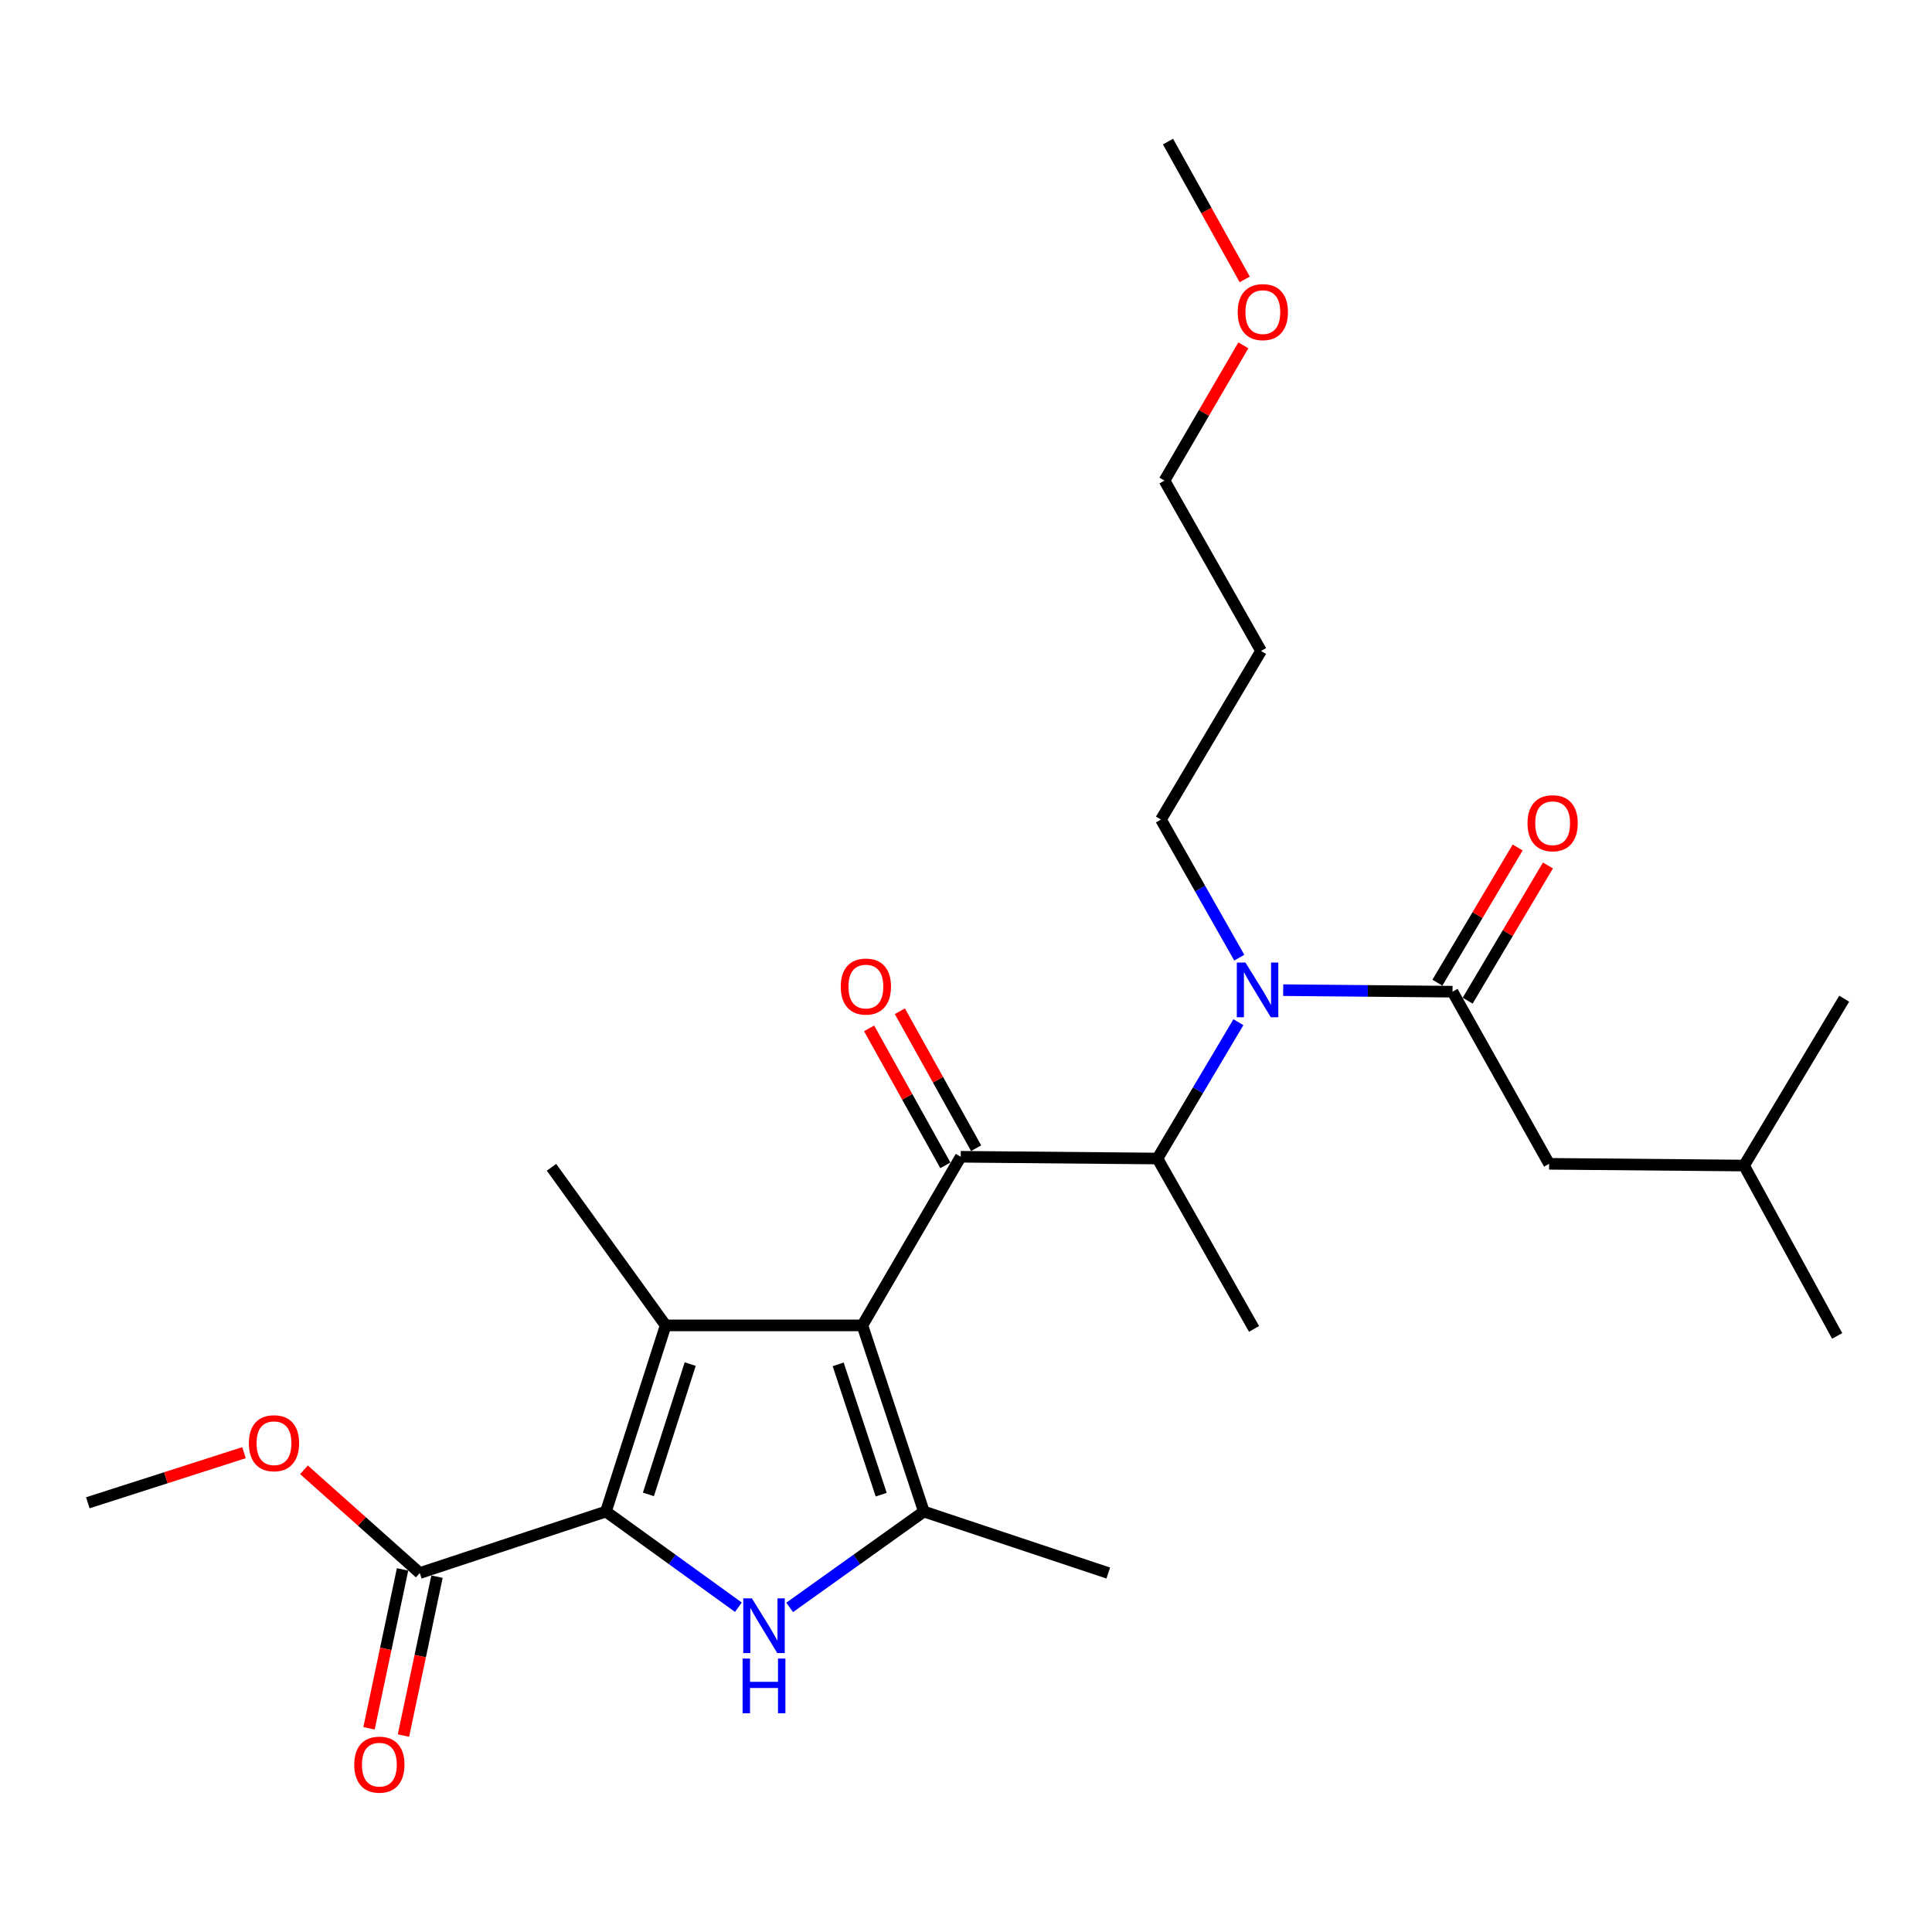 <?xml version='1.0' encoding='iso-8859-1'?>
<svg version='1.1' baseProfile='full'
              xmlns='http://www.w3.org/2000/svg'
                      xmlns:rdkit='http://www.rdkit.org/xml'
                      xmlns:xlink='http://www.w3.org/1999/xlink'
                  xml:space='preserve'
width='1000px' height='1000px' viewBox='0 0 1000 1000'>
<!-- END OF HEADER -->
<rect style='opacity:1.0;fill:#FFFFFF;stroke:none' width='1000' height='1000' x='0' y='0'> </rect>
<path class='bond-0' d='M 641.447,495.689 L 621.177,459.945' style='fill:none;fill-rule:evenodd;stroke:#0000FF;stroke-width:6px;stroke-linecap:butt;stroke-linejoin:miter;stroke-opacity:1' />
<path class='bond-0' d='M 621.177,459.945 L 600.907,424.201' style='fill:none;fill-rule:evenodd;stroke:#000000;stroke-width:6px;stroke-linecap:butt;stroke-linejoin:miter;stroke-opacity:1' />
<path class='bond-1' d='M 641,529.08 L 620.047,564.367' style='fill:none;fill-rule:evenodd;stroke:#0000FF;stroke-width:6px;stroke-linecap:butt;stroke-linejoin:miter;stroke-opacity:1' />
<path class='bond-1' d='M 620.047,564.367 L 599.095,599.654' style='fill:none;fill-rule:evenodd;stroke:#000000;stroke-width:6px;stroke-linecap:butt;stroke-linejoin:miter;stroke-opacity:1' />
<path class='bond-2' d='M 664.177,512.503 L 707.999,512.898' style='fill:none;fill-rule:evenodd;stroke:#0000FF;stroke-width:6px;stroke-linecap:butt;stroke-linejoin:miter;stroke-opacity:1' />
<path class='bond-2' d='M 707.999,512.898 L 751.821,513.294' style='fill:none;fill-rule:evenodd;stroke:#000000;stroke-width:6px;stroke-linecap:butt;stroke-linejoin:miter;stroke-opacity:1' />
<path class='bond-3' d='M 801.819,602.387 L 902.726,603.288' style='fill:none;fill-rule:evenodd;stroke:#000000;stroke-width:6px;stroke-linecap:butt;stroke-linejoin:miter;stroke-opacity:1' />
<path class='bond-4' d='M 801.819,602.387 L 751.821,513.294' style='fill:none;fill-rule:evenodd;stroke:#000000;stroke-width:6px;stroke-linecap:butt;stroke-linejoin:miter;stroke-opacity:1' />
<path class='bond-5' d='M 497.277,598.743 L 446.368,686.024' style='fill:none;fill-rule:evenodd;stroke:#000000;stroke-width:6px;stroke-linecap:butt;stroke-linejoin:miter;stroke-opacity:1' />
<path class='bond-6' d='M 505.237,594.311 L 485.5,558.861' style='fill:none;fill-rule:evenodd;stroke:#000000;stroke-width:6px;stroke-linecap:butt;stroke-linejoin:miter;stroke-opacity:1' />
<path class='bond-6' d='M 485.5,558.861 L 465.763,523.412' style='fill:none;fill-rule:evenodd;stroke:#FF0000;stroke-width:6px;stroke-linecap:butt;stroke-linejoin:miter;stroke-opacity:1' />
<path class='bond-6' d='M 489.317,603.175 L 469.58,567.725' style='fill:none;fill-rule:evenodd;stroke:#000000;stroke-width:6px;stroke-linecap:butt;stroke-linejoin:miter;stroke-opacity:1' />
<path class='bond-6' d='M 469.58,567.725 L 449.843,532.276' style='fill:none;fill-rule:evenodd;stroke:#FF0000;stroke-width:6px;stroke-linecap:butt;stroke-linejoin:miter;stroke-opacity:1' />
<path class='bond-7' d='M 497.277,598.743 L 599.095,599.654' style='fill:none;fill-rule:evenodd;stroke:#000000;stroke-width:6px;stroke-linecap:butt;stroke-linejoin:miter;stroke-opacity:1' />
<path class='bond-8' d='M 599.095,599.654 L 649.092,687.836' style='fill:none;fill-rule:evenodd;stroke:#000000;stroke-width:6px;stroke-linecap:butt;stroke-linejoin:miter;stroke-opacity:1' />
<path class='bond-9' d='M 759.655,517.945 L 780.43,482.954' style='fill:none;fill-rule:evenodd;stroke:#000000;stroke-width:6px;stroke-linecap:butt;stroke-linejoin:miter;stroke-opacity:1' />
<path class='bond-9' d='M 780.43,482.954 L 801.205,447.962' style='fill:none;fill-rule:evenodd;stroke:#FF0000;stroke-width:6px;stroke-linecap:butt;stroke-linejoin:miter;stroke-opacity:1' />
<path class='bond-9' d='M 743.987,508.643 L 764.762,473.651' style='fill:none;fill-rule:evenodd;stroke:#000000;stroke-width:6px;stroke-linecap:butt;stroke-linejoin:miter;stroke-opacity:1' />
<path class='bond-9' d='M 764.762,473.651 L 785.537,438.66' style='fill:none;fill-rule:evenodd;stroke:#FF0000;stroke-width:6px;stroke-linecap:butt;stroke-linejoin:miter;stroke-opacity:1' />
<path class='bond-10' d='M 902.726,603.288 L 950.911,691.47' style='fill:none;fill-rule:evenodd;stroke:#000000;stroke-width:6px;stroke-linecap:butt;stroke-linejoin:miter;stroke-opacity:1' />
<path class='bond-11' d='M 902.726,603.288 L 954.545,516.928' style='fill:none;fill-rule:evenodd;stroke:#000000;stroke-width:6px;stroke-linecap:butt;stroke-linejoin:miter;stroke-opacity:1' />
<path class='bond-12' d='M 652.727,336.93 L 600.907,424.201' style='fill:none;fill-rule:evenodd;stroke:#000000;stroke-width:6px;stroke-linecap:butt;stroke-linejoin:miter;stroke-opacity:1' />
<path class='bond-13' d='M 652.727,336.93 L 602.729,248.748' style='fill:none;fill-rule:evenodd;stroke:#000000;stroke-width:6px;stroke-linecap:butt;stroke-linejoin:miter;stroke-opacity:1' />
<path class='bond-14' d='M 643.555,178.753 L 623.142,213.751' style='fill:none;fill-rule:evenodd;stroke:#FF0000;stroke-width:6px;stroke-linecap:butt;stroke-linejoin:miter;stroke-opacity:1' />
<path class='bond-14' d='M 623.142,213.751 L 602.729,248.748' style='fill:none;fill-rule:evenodd;stroke:#000000;stroke-width:6px;stroke-linecap:butt;stroke-linejoin:miter;stroke-opacity:1' />
<path class='bond-15' d='M 644.262,144.624 L 624.406,108.955' style='fill:none;fill-rule:evenodd;stroke:#FF0000;stroke-width:6px;stroke-linecap:butt;stroke-linejoin:miter;stroke-opacity:1' />
<path class='bond-15' d='M 624.406,108.955 L 604.551,73.285' style='fill:none;fill-rule:evenodd;stroke:#000000;stroke-width:6px;stroke-linecap:butt;stroke-linejoin:miter;stroke-opacity:1' />
<path class='bond-16' d='M 408.731,831.988 L 443.458,807.186' style='fill:none;fill-rule:evenodd;stroke:#0000FF;stroke-width:6px;stroke-linecap:butt;stroke-linejoin:miter;stroke-opacity:1' />
<path class='bond-16' d='M 443.458,807.186 L 478.185,782.385' style='fill:none;fill-rule:evenodd;stroke:#000000;stroke-width:6px;stroke-linecap:butt;stroke-linejoin:miter;stroke-opacity:1' />
<path class='bond-17' d='M 382.186,831.895 L 347.91,807.14' style='fill:none;fill-rule:evenodd;stroke:#0000FF;stroke-width:6px;stroke-linecap:butt;stroke-linejoin:miter;stroke-opacity:1' />
<path class='bond-17' d='M 347.91,807.14 L 313.635,782.385' style='fill:none;fill-rule:evenodd;stroke:#000000;stroke-width:6px;stroke-linecap:butt;stroke-linejoin:miter;stroke-opacity:1' />
<path class='bond-18' d='M 478.185,782.385 L 573.635,814.202' style='fill:none;fill-rule:evenodd;stroke:#000000;stroke-width:6px;stroke-linecap:butt;stroke-linejoin:miter;stroke-opacity:1' />
<path class='bond-19' d='M 478.185,782.385 L 446.368,686.024' style='fill:none;fill-rule:evenodd;stroke:#000000;stroke-width:6px;stroke-linecap:butt;stroke-linejoin:miter;stroke-opacity:1' />
<path class='bond-19' d='M 456.11,773.644 L 433.838,706.191' style='fill:none;fill-rule:evenodd;stroke:#000000;stroke-width:6px;stroke-linecap:butt;stroke-linejoin:miter;stroke-opacity:1' />
<path class='bond-20' d='M 446.368,686.024 L 344.54,686.024' style='fill:none;fill-rule:evenodd;stroke:#000000;stroke-width:6px;stroke-linecap:butt;stroke-linejoin:miter;stroke-opacity:1' />
<path class='bond-21' d='M 344.54,686.024 L 285.452,604.199' style='fill:none;fill-rule:evenodd;stroke:#000000;stroke-width:6px;stroke-linecap:butt;stroke-linejoin:miter;stroke-opacity:1' />
<path class='bond-22' d='M 344.54,686.024 L 313.635,782.385' style='fill:none;fill-rule:evenodd;stroke:#000000;stroke-width:6px;stroke-linecap:butt;stroke-linejoin:miter;stroke-opacity:1' />
<path class='bond-22' d='M 357.255,706.043 L 335.621,773.496' style='fill:none;fill-rule:evenodd;stroke:#000000;stroke-width:6px;stroke-linecap:butt;stroke-linejoin:miter;stroke-opacity:1' />
<path class='bond-23' d='M 313.635,782.385 L 217.273,814.202' style='fill:none;fill-rule:evenodd;stroke:#000000;stroke-width:6px;stroke-linecap:butt;stroke-linejoin:miter;stroke-opacity:1' />
<path class='bond-24' d='M 45.455,777.84 L 85.87,764.873' style='fill:none;fill-rule:evenodd;stroke:#000000;stroke-width:6px;stroke-linecap:butt;stroke-linejoin:miter;stroke-opacity:1' />
<path class='bond-24' d='M 85.87,764.873 L 126.286,751.907' style='fill:none;fill-rule:evenodd;stroke:#FF0000;stroke-width:6px;stroke-linecap:butt;stroke-linejoin:miter;stroke-opacity:1' />
<path class='bond-25' d='M 217.273,814.202 L 187.308,787.485' style='fill:none;fill-rule:evenodd;stroke:#000000;stroke-width:6px;stroke-linecap:butt;stroke-linejoin:miter;stroke-opacity:1' />
<path class='bond-25' d='M 187.308,787.485 L 157.343,760.768' style='fill:none;fill-rule:evenodd;stroke:#FF0000;stroke-width:6px;stroke-linecap:butt;stroke-linejoin:miter;stroke-opacity:1' />
<path class='bond-26' d='M 208.359,812.32 L 199.68,853.442' style='fill:none;fill-rule:evenodd;stroke:#000000;stroke-width:6px;stroke-linecap:butt;stroke-linejoin:miter;stroke-opacity:1' />
<path class='bond-26' d='M 199.68,853.442 L 191.001,894.563' style='fill:none;fill-rule:evenodd;stroke:#FF0000;stroke-width:6px;stroke-linecap:butt;stroke-linejoin:miter;stroke-opacity:1' />
<path class='bond-26' d='M 226.188,816.083 L 217.509,857.205' style='fill:none;fill-rule:evenodd;stroke:#000000;stroke-width:6px;stroke-linecap:butt;stroke-linejoin:miter;stroke-opacity:1' />
<path class='bond-26' d='M 217.509,857.205 L 208.83,898.326' style='fill:none;fill-rule:evenodd;stroke:#FF0000;stroke-width:6px;stroke-linecap:butt;stroke-linejoin:miter;stroke-opacity:1' />
<path  class='atom-0' d='M 644.655 498.223
L 653.935 513.223
Q 654.855 514.703, 656.335 517.383
Q 657.815 520.063, 657.895 520.223
L 657.895 498.223
L 661.655 498.223
L 661.655 526.543
L 657.775 526.543
L 647.815 510.143
Q 646.655 508.223, 645.415 506.023
Q 644.215 503.823, 643.855 503.143
L 643.855 526.543
L 640.175 526.543
L 640.175 498.223
L 644.655 498.223
' fill='#0000FF'/>
<path  class='atom-3' d='M 435.18 510.641
Q 435.18 503.841, 438.54 500.041
Q 441.9 496.241, 448.18 496.241
Q 454.46 496.241, 457.82 500.041
Q 461.18 503.841, 461.18 510.641
Q 461.18 517.521, 457.78 521.441
Q 454.38 525.321, 448.18 525.321
Q 441.94 525.321, 438.54 521.441
Q 435.18 517.561, 435.18 510.641
M 448.18 522.121
Q 452.5 522.121, 454.82 519.241
Q 457.18 516.321, 457.18 510.641
Q 457.18 505.081, 454.82 502.281
Q 452.5 499.441, 448.18 499.441
Q 443.86 499.441, 441.5 502.241
Q 439.18 505.041, 439.18 510.641
Q 439.18 516.361, 441.5 519.241
Q 443.86 522.121, 448.18 522.121
' fill='#FF0000'/>
<path  class='atom-6' d='M 790.641 426.093
Q 790.641 419.293, 794.001 415.493
Q 797.361 411.693, 803.641 411.693
Q 809.921 411.693, 813.281 415.493
Q 816.641 419.293, 816.641 426.093
Q 816.641 432.973, 813.241 436.893
Q 809.841 440.773, 803.641 440.773
Q 797.401 440.773, 794.001 436.893
Q 790.641 433.013, 790.641 426.093
M 803.641 437.573
Q 807.961 437.573, 810.281 434.693
Q 812.641 431.773, 812.641 426.093
Q 812.641 420.533, 810.281 417.733
Q 807.961 414.893, 803.641 414.893
Q 799.321 414.893, 796.961 417.693
Q 794.641 420.493, 794.641 426.093
Q 794.641 431.813, 796.961 434.693
Q 799.321 437.573, 803.641 437.573
' fill='#FF0000'/>
<path  class='atom-11' d='M 640.638 161.547
Q 640.638 154.747, 643.998 150.947
Q 647.358 147.147, 653.638 147.147
Q 659.918 147.147, 663.278 150.947
Q 666.638 154.747, 666.638 161.547
Q 666.638 168.427, 663.238 172.347
Q 659.838 176.227, 653.638 176.227
Q 647.398 176.227, 643.998 172.347
Q 640.638 168.467, 640.638 161.547
M 653.638 173.027
Q 657.958 173.027, 660.278 170.147
Q 662.638 167.227, 662.638 161.547
Q 662.638 155.987, 660.278 153.187
Q 657.958 150.347, 653.638 150.347
Q 649.318 150.347, 646.958 153.147
Q 644.638 155.947, 644.638 161.547
Q 644.638 167.267, 646.958 170.147
Q 649.318 173.027, 653.638 173.027
' fill='#FF0000'/>
<path  class='atom-12' d='M 389.189 827.313
L 398.469 842.313
Q 399.389 843.793, 400.869 846.473
Q 402.349 849.153, 402.429 849.313
L 402.429 827.313
L 406.189 827.313
L 406.189 855.633
L 402.309 855.633
L 392.349 839.233
Q 391.189 837.313, 389.949 835.113
Q 388.749 832.913, 388.389 832.233
L 388.389 855.633
L 384.709 855.633
L 384.709 827.313
L 389.189 827.313
' fill='#0000FF'/>
<path  class='atom-12' d='M 384.369 858.465
L 388.209 858.465
L 388.209 870.505
L 402.689 870.505
L 402.689 858.465
L 406.529 858.465
L 406.529 886.785
L 402.689 886.785
L 402.689 873.705
L 388.209 873.705
L 388.209 886.785
L 384.369 886.785
L 384.369 858.465
' fill='#0000FF'/>
<path  class='atom-20' d='M 128.816 747.004
Q 128.816 740.204, 132.176 736.404
Q 135.536 732.604, 141.816 732.604
Q 148.096 732.604, 151.456 736.404
Q 154.816 740.204, 154.816 747.004
Q 154.816 753.884, 151.416 757.804
Q 148.016 761.684, 141.816 761.684
Q 135.576 761.684, 132.176 757.804
Q 128.816 753.924, 128.816 747.004
M 141.816 758.484
Q 146.136 758.484, 148.456 755.604
Q 150.816 752.684, 150.816 747.004
Q 150.816 741.444, 148.456 738.644
Q 146.136 735.804, 141.816 735.804
Q 137.496 735.804, 135.136 738.604
Q 132.816 741.404, 132.816 747.004
Q 132.816 752.724, 135.136 755.604
Q 137.496 758.484, 141.816 758.484
' fill='#FF0000'/>
<path  class='atom-21' d='M 183.359 913.376
Q 183.359 906.576, 186.719 902.776
Q 190.079 898.976, 196.359 898.976
Q 202.639 898.976, 205.999 902.776
Q 209.359 906.576, 209.359 913.376
Q 209.359 920.256, 205.959 924.176
Q 202.559 928.056, 196.359 928.056
Q 190.119 928.056, 186.719 924.176
Q 183.359 920.296, 183.359 913.376
M 196.359 924.856
Q 200.679 924.856, 202.999 921.976
Q 205.359 919.056, 205.359 913.376
Q 205.359 907.816, 202.999 905.016
Q 200.679 902.176, 196.359 902.176
Q 192.039 902.176, 189.679 904.976
Q 187.359 907.776, 187.359 913.376
Q 187.359 919.096, 189.679 921.976
Q 192.039 924.856, 196.359 924.856
' fill='#FF0000'/>
</svg>
